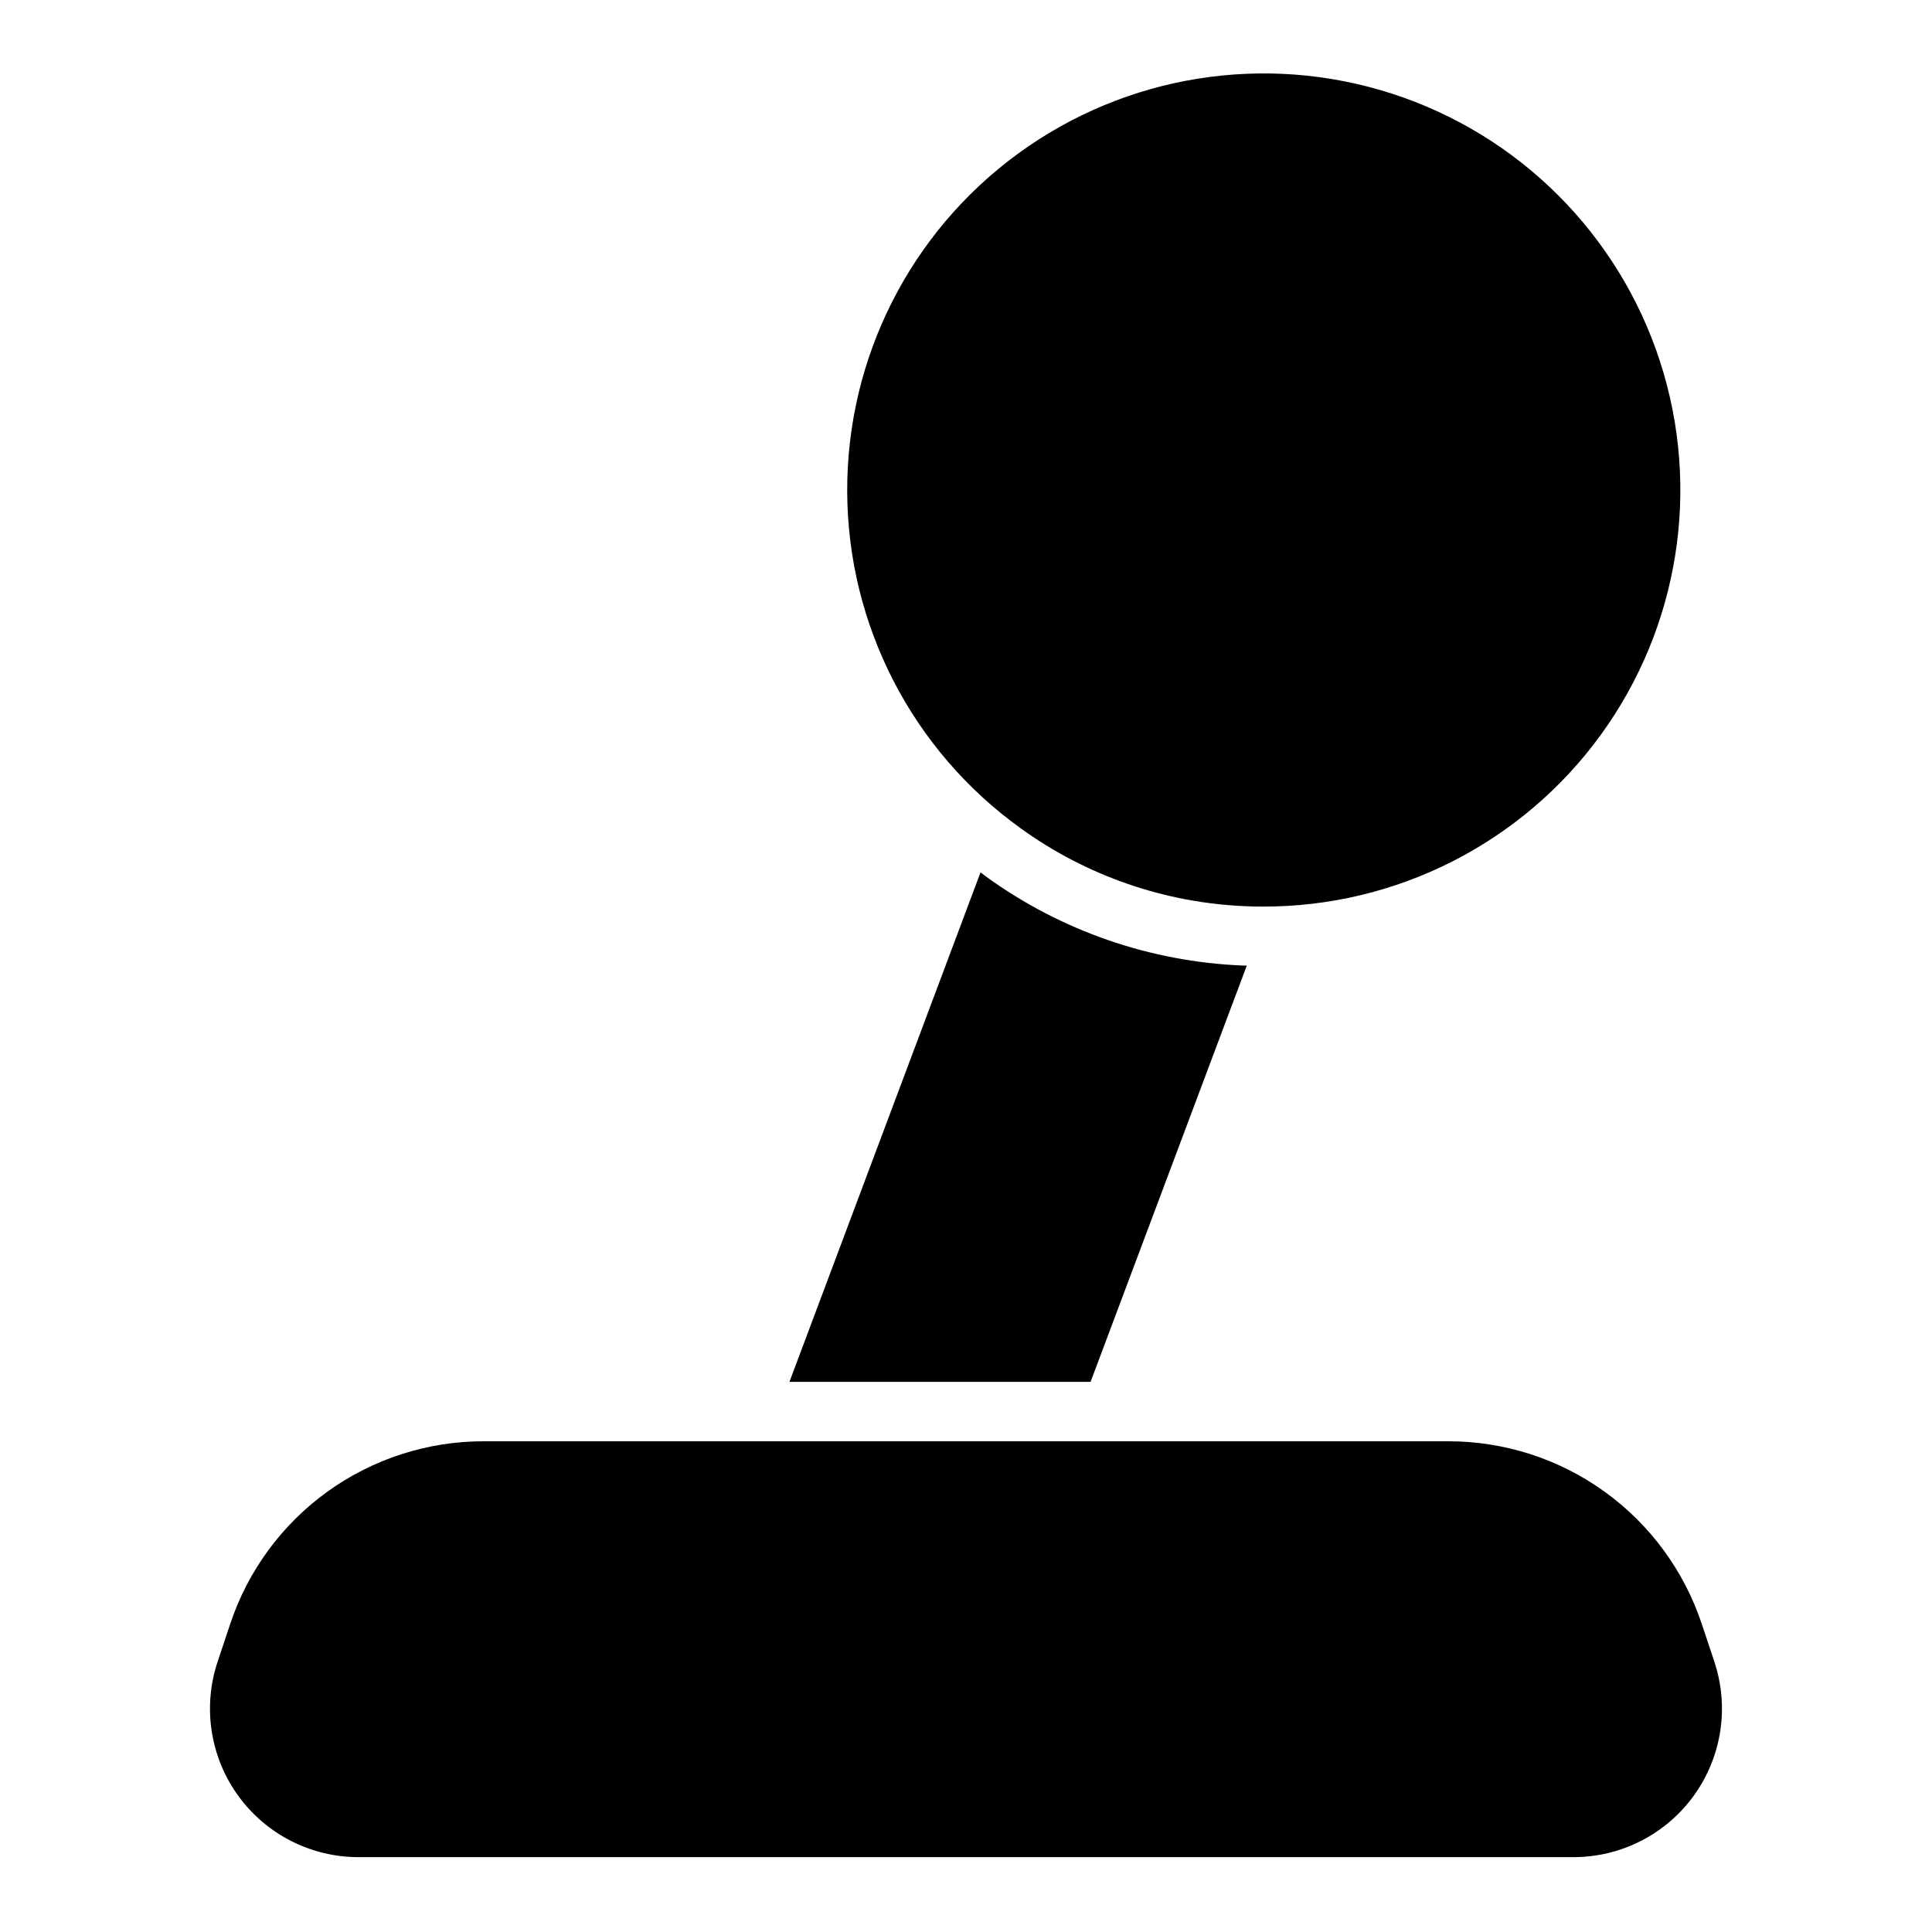 <?xml version="1.0" encoding="UTF-8"?>
<!-- Uploaded to: SVG Find, www.svgrepo.com, Generator: SVG Find Mixer Tools -->
<svg fill="#000000" width="800px" height="800px" version="1.1" viewBox="144 144 512 512" xmlns="http://www.w3.org/2000/svg">
 <g>
  <path d="m598.32 584.35-3.32-9.957v0.004c-4.688-14.113-13.707-26.391-25.77-35.09-12.062-8.695-26.562-13.367-41.434-13.355h-255.6c-14.871-0.012-29.367 4.66-41.434 13.355-12.062 8.699-21.082 20.977-25.77 35.09l-3.32 9.957v-0.004c-4.004 12.004-1.996 25.203 5.402 35.469s19.285 16.348 31.938 16.344h321.96c12.656 0 24.539-6.082 31.934-16.344 7.398-10.266 9.41-23.465 5.406-35.469z"/>
  <path d="m414.45 363.48c17.496 12.66 38.352 19.859 59.938 20.684 1.414 0.09 2.918 0.09 4.336 0.09 35.379 0.062 68.648-16.84 89.461-45.449 20.812-28.613 26.656-65.465 15.707-99.109-10.949-33.645-37.359-60.004-71.023-70.883-33.668-10.883-70.508-4.969-99.078 15.902-28.57 20.871-45.406 54.168-45.273 89.551 0.129 35.379 17.211 68.555 45.934 89.215z"/>
  <path d="m474.41 399.9c-0.34-0.016-0.684 0-1.016-0.023-24.555-0.977-48.273-9.199-68.164-23.633-0.473-0.336-0.914-0.707-1.379-1.055l-50.641 135.02h79.801z"/>
 </g>
</svg>